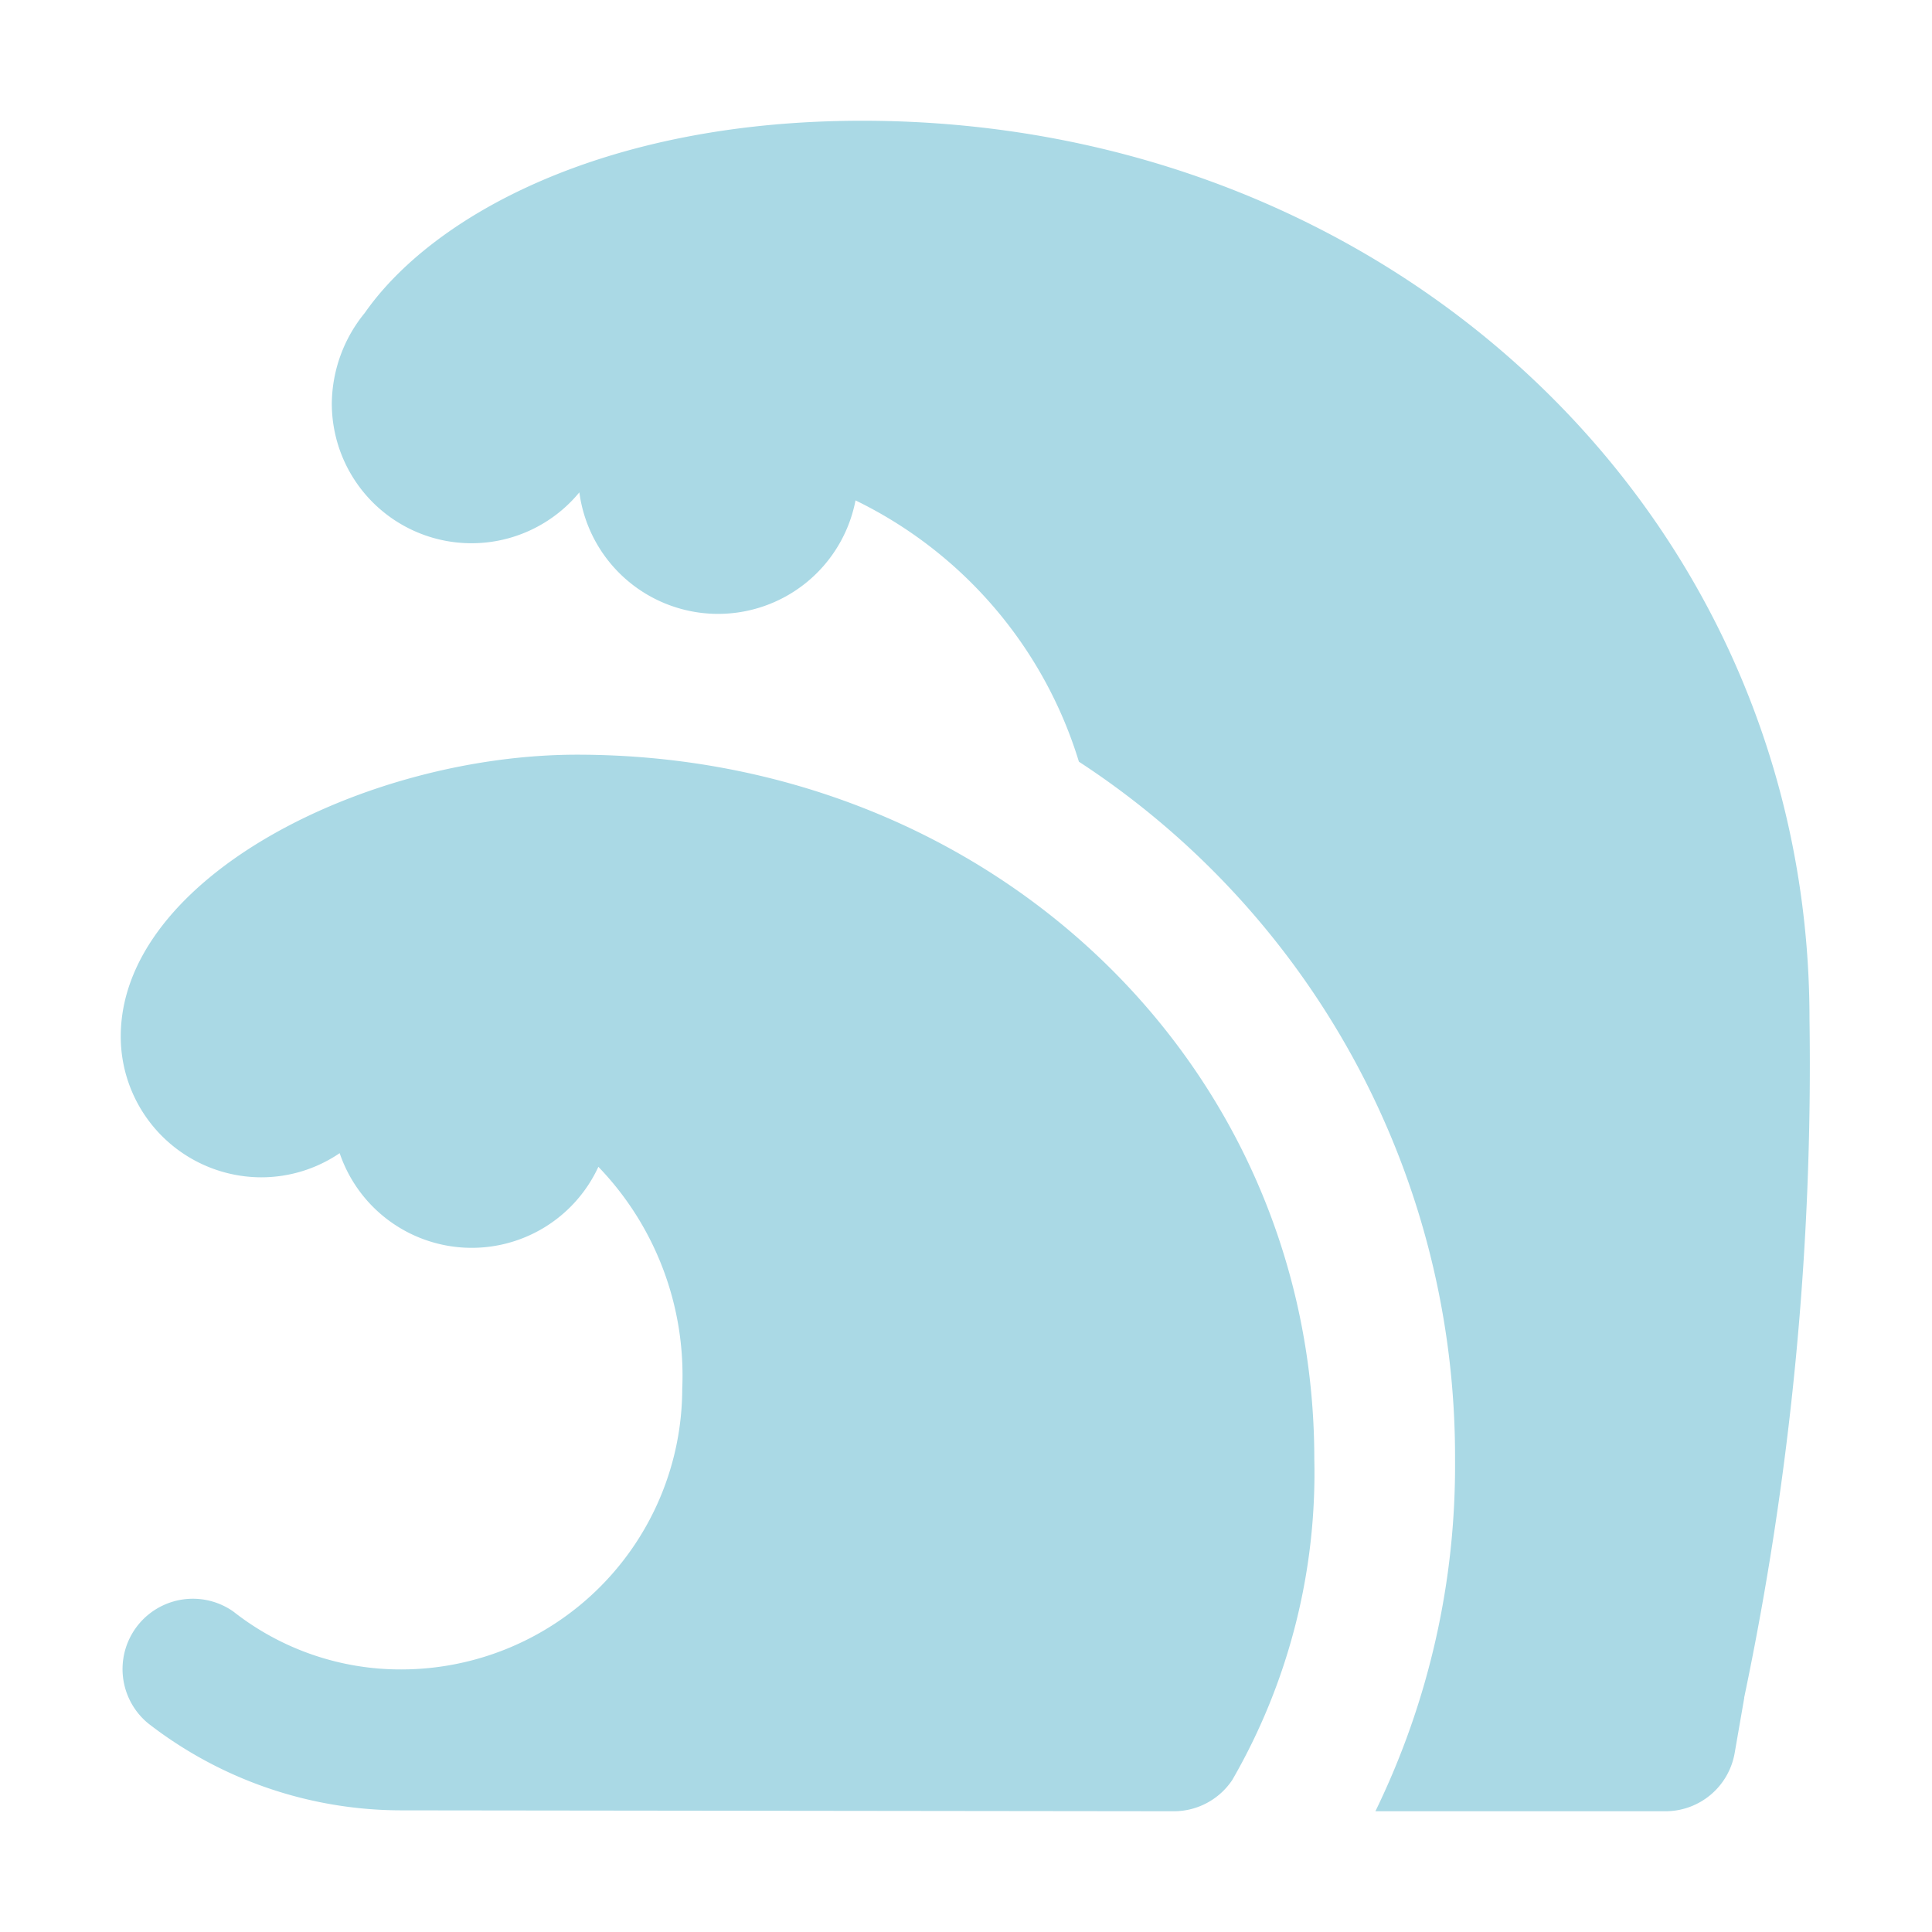 <svg xmlns="http://www.w3.org/2000/svg" width="32" height="32" viewBox="0 0 32 32">
  <g id="icon_culture" transform="translate(-583 -419.623)">
    <path id="sea-wave" d="M7.56,10.5C4.064,10.5,0,12.538,0,15.167A2.332,2.332,0,0,0,2.326,17.5a2.307,2.307,0,0,0,1.3-.4,2.31,2.31,0,0,0,4.285.226A4.98,4.98,0,0,1,9.3,21a4.657,4.657,0,0,1-4.652,4.651,4.477,4.477,0,0,1-2.782-.958A1.165,1.165,0,0,0,.456,26.546,6.842,6.842,0,0,0,4.65,27.985L17.443,28a1.164,1.164,0,0,0,.968-.519,10.168,10.168,0,0,0,1.358-5.314C19.769,15.625,14.4,10.5,7.557,10.5ZM26.89,26.123l-.158.91A1.164,1.164,0,0,1,25.586,28H20.781A13.069,13.069,0,0,0,22.1,22.167a13.739,13.739,0,0,0-6.23-11.551,7.126,7.126,0,0,0-3.7-4.328,2.318,2.318,0,0,1-4.574-.133,2.314,2.314,0,0,1-4.1-1.487,2.4,2.4,0,0,1,.545-1.484C5.157,1.584,7.99,0,12.28,0c8.8,0,15.691,6.537,15.691,14.881a51.036,51.036,0,0,1-1.083,11.241Z" transform="translate(585 421.623)" fill="#aad9e5"/>
    <rect id="長方形_144" data-name="長方形 144" width="32" height="32" transform="translate(583 419.623)" fill="none"/>
  </g>
</svg>
